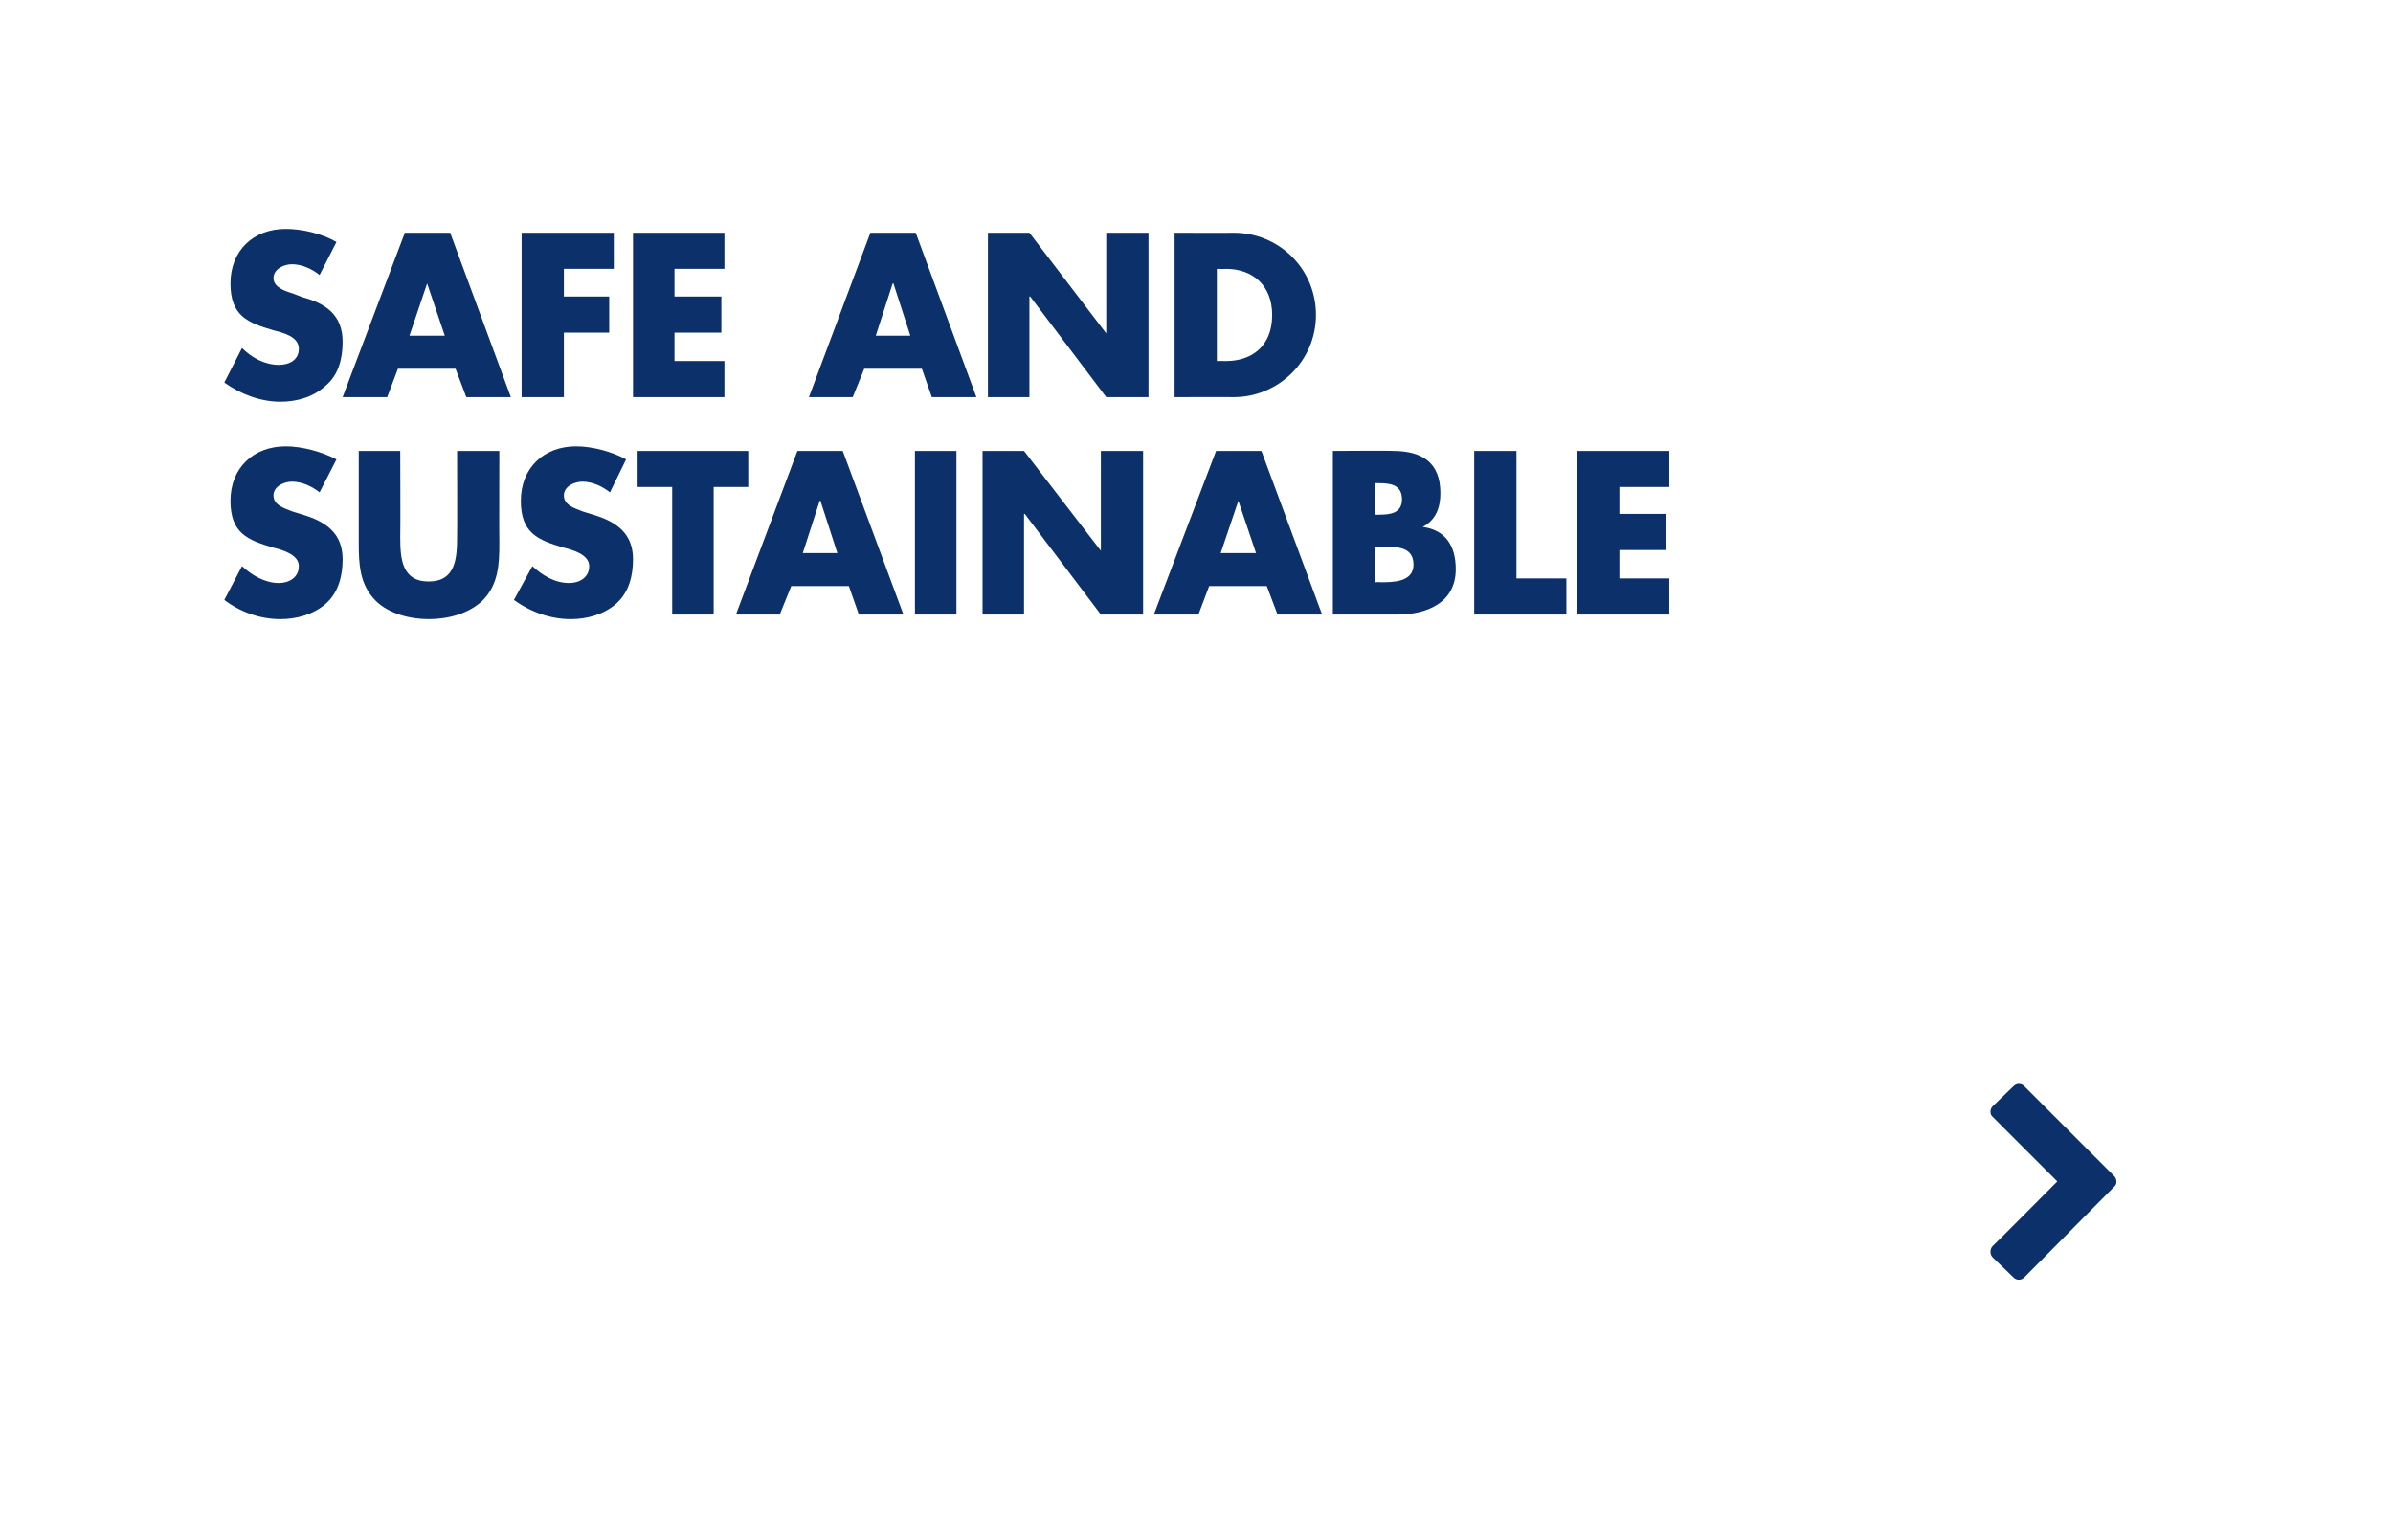 <?xml version="1.0" standalone="no"?><!DOCTYPE svg PUBLIC "-//W3C//DTD SVG 1.1//EN" "http://www.w3.org/Graphics/SVG/1.1/DTD/svg11.dtd"><svg xmlns="http://www.w3.org/2000/svg" version="1.1" width="311.5px" height="200.5px" viewBox="0 0 311.5 200.5">  <desc>Safe and Sustainable </desc>  <defs/>  <g id="Polygon58052">    <path d="M 263.5 166.3 C 263.1 166.7 262.5 166.7 262.1 166.3 C 262.1 166.3 259.4 163.7 259.4 163.7 C 259 163.3 259 162.6 259.4 162.2 C 259.43 162.23 267.8 153.8 267.8 153.8 C 267.8 153.8 259.43 145.45 259.4 145.4 C 259 145.1 259 144.4 259.4 144 C 259.4 144 262.1 141.4 262.1 141.4 C 262.5 141 263.1 141 263.5 141.4 C 263.5 141.4 275.2 153.1 275.2 153.1 C 275.6 153.5 275.6 154.2 275.2 154.5 C 275.2 154.5 263.5 166.3 263.5 166.3 Z " stroke="none" fill="#002663" fill-opacity="0.95"/>  </g>  <g id="Polygon58051">    <path d="M 41.6 64.1 C 40.6 63.3 39.3 62.7 38 62.7 C 37 62.7 35.6 63.3 35.6 64.5 C 35.6 65.8 37.1 66.2 38.1 66.6 C 38.1 66.6 39.4 67 39.4 67 C 42.4 67.9 44.6 69.4 44.6 72.8 C 44.6 74.9 44.1 77.1 42.4 78.6 C 40.8 80 38.6 80.6 36.5 80.6 C 33.9 80.6 31.3 79.7 29.2 78.1 C 29.2 78.1 31.5 73.7 31.5 73.7 C 32.8 74.9 34.5 75.9 36.3 75.9 C 37.6 75.9 38.9 75.2 38.9 73.7 C 38.9 72.2 36.8 71.6 35.6 71.3 C 32.2 70.3 30 69.4 30 65.2 C 30 60.9 33 58.1 37.2 58.1 C 39.3 58.1 41.9 58.8 43.8 59.8 C 43.8 59.8 41.6 64.1 41.6 64.1 Z M 65 58.7 C 65 58.7 64.97 70.66 65 70.7 C 65 73.4 64.9 76.1 62.8 78.2 C 61 79.9 58.3 80.6 55.8 80.6 C 53.4 80.6 50.6 79.9 48.9 78.2 C 46.8 76.1 46.7 73.4 46.7 70.7 C 46.7 70.66 46.7 58.7 46.7 58.7 L 52.1 58.7 C 52.1 58.7 52.14 69.89 52.1 69.9 C 52.1 72.7 52.3 75.7 55.8 75.7 C 59.3 75.7 59.5 72.7 59.5 69.9 C 59.53 69.89 59.5 58.7 59.5 58.7 L 65 58.7 Z M 79.4 64.1 C 78.4 63.3 77.1 62.7 75.8 62.7 C 74.8 62.7 73.4 63.3 73.4 64.5 C 73.4 65.8 74.9 66.2 75.9 66.6 C 75.9 66.6 77.2 67 77.2 67 C 80.2 67.9 82.4 69.4 82.4 72.8 C 82.4 74.9 81.9 77.1 80.2 78.6 C 78.6 80 76.4 80.6 74.3 80.6 C 71.7 80.6 69.1 79.7 66.9 78.1 C 66.9 78.1 69.3 73.7 69.3 73.7 C 70.6 74.9 72.2 75.9 74.1 75.9 C 75.4 75.9 76.7 75.2 76.7 73.7 C 76.7 72.2 74.6 71.6 73.4 71.3 C 70 70.3 67.8 69.4 67.8 65.2 C 67.8 60.9 70.8 58.1 75 58.1 C 77.1 58.1 79.7 58.8 81.5 59.8 C 81.5 59.8 79.4 64.1 79.4 64.1 Z M 92.9 80 L 87.5 80 L 87.5 63.4 L 83 63.4 L 83 58.7 L 97.4 58.7 L 97.4 63.4 L 92.9 63.4 L 92.9 80 Z M 103 76.3 L 101.5 80 L 95.8 80 L 103.8 58.7 L 109.7 58.7 L 117.6 80 L 111.8 80 L 110.5 76.3 L 103 76.3 Z M 106.8 65.2 L 106.7 65.2 L 104.5 72 L 109 72 L 106.8 65.2 Z M 124.5 80 L 119.1 80 L 119.1 58.7 L 124.5 58.7 L 124.5 80 Z M 127.9 58.7 L 133.3 58.7 L 143.3 71.7 L 143.3 71.7 L 143.3 58.7 L 148.8 58.7 L 148.8 80 L 143.3 80 L 133.4 66.9 L 133.3 66.9 L 133.3 80 L 127.9 80 L 127.9 58.7 Z M 157.4 76.3 L 156 80 L 150.2 80 L 158.3 58.7 L 164.2 58.7 L 172.1 80 L 166.3 80 L 164.9 76.3 L 157.4 76.3 Z M 161.2 65.2 L 161.2 65.2 L 158.9 72 L 163.5 72 L 161.2 65.2 Z M 179 75.8 C 179 75.8 179.66 75.76 179.7 75.8 C 181.3 75.8 184 75.8 184 73.5 C 184 70.9 181.3 71.2 179.5 71.2 C 179.52 71.17 179 71.2 179 71.2 L 179 75.8 Z M 173.5 80 L 173.5 58.7 C 173.5 58.7 181.29 58.65 181.3 58.7 C 185 58.7 187.5 60.1 187.5 64.2 C 187.5 66.1 186.9 67.7 185.2 68.6 C 185.2 68.6 185.2 68.6 185.2 68.6 C 188.2 69 189.5 71.1 189.5 74.1 C 189.5 78.5 185.7 80 181.9 80 C 181.9 80 173.5 80 173.5 80 Z M 179 67 C 179 67 179.57 67.03 179.6 67 C 181 67 182.5 66.8 182.5 65 C 182.5 63 180.8 62.9 179.4 62.9 C 179.35 62.9 179 62.9 179 62.9 L 179 67 Z M 197.4 75.3 L 203.9 75.3 L 203.9 80 L 191.9 80 L 191.9 58.7 L 197.4 58.7 L 197.4 75.3 Z M 210.8 63.4 L 210.8 66.9 L 216.9 66.9 L 216.9 71.6 L 210.8 71.6 L 210.8 75.3 L 217.3 75.3 L 217.3 80 L 205.3 80 L 205.3 58.7 L 217.3 58.7 L 217.3 63.4 L 210.8 63.4 Z " stroke="none" fill="#002663" fill-opacity="0.95"/>  </g>  <g id="Polygon58050">    <path d="M 41.6 35.8 C 40.6 35 39.3 34.4 38 34.4 C 37 34.4 35.6 35 35.6 36.2 C 35.6 37.4 37.1 37.9 38.1 38.2 C 38.1 38.2 39.4 38.7 39.4 38.7 C 42.4 39.5 44.6 41 44.6 44.5 C 44.6 46.6 44.1 48.8 42.4 50.2 C 40.8 51.7 38.6 52.3 36.5 52.3 C 33.9 52.3 31.3 51.3 29.2 49.8 C 29.2 49.8 31.5 45.3 31.5 45.3 C 32.8 46.6 34.5 47.5 36.3 47.5 C 37.6 47.5 38.9 46.9 38.9 45.4 C 38.9 43.8 36.8 43.3 35.6 43 C 32.2 42 30 41.1 30 36.9 C 30 32.6 33 29.8 37.2 29.8 C 39.3 29.8 41.9 30.4 43.8 31.5 C 43.8 31.5 41.6 35.8 41.6 35.8 Z M 51.8 48 L 50.4 51.7 L 44.6 51.7 L 52.7 30.3 L 58.6 30.3 L 66.5 51.7 L 60.7 51.7 L 59.3 48 L 51.8 48 Z M 55.6 36.9 L 55.6 36.9 L 53.3 43.7 L 57.9 43.7 L 55.6 36.9 Z M 73.4 35 L 73.4 38.6 L 79.3 38.6 L 79.3 43.3 L 73.4 43.3 L 73.4 51.7 L 67.9 51.7 L 67.9 30.3 L 79.9 30.3 L 79.9 35 L 73.4 35 Z M 87.8 35 L 87.8 38.6 L 93.9 38.6 L 93.9 43.3 L 87.8 43.3 L 87.8 47 L 94.3 47 L 94.3 51.7 L 82.4 51.7 L 82.4 30.3 L 94.3 30.3 L 94.3 35 L 87.8 35 Z M 112.5 48 L 111 51.7 L 105.3 51.7 L 113.3 30.3 L 119.2 30.3 L 127.1 51.7 L 121.3 51.7 L 120 48 L 112.5 48 Z M 116.3 36.9 L 116.2 36.9 L 114 43.7 L 118.5 43.7 L 116.3 36.9 Z M 128.6 30.3 L 134 30.3 L 144 43.4 L 144 43.4 L 144 30.3 L 149.5 30.3 L 149.5 51.7 L 144 51.7 L 134.1 38.6 L 134 38.6 L 134 51.7 L 128.6 51.7 L 128.6 30.3 Z M 152.9 30.3 C 152.9 30.3 160.63 30.33 160.6 30.3 C 166.5 30.3 171.3 35 171.3 41 C 171.3 47 166.4 51.7 160.6 51.7 C 160.63 51.68 152.9 51.7 152.9 51.7 L 152.9 30.3 Z M 158.4 47 C 158.4 47 159.58 46.98 159.6 47 C 162.8 47 165.6 45.2 165.6 41 C 165.6 37.2 163.1 35 159.6 35 C 159.63 35.03 158.4 35 158.4 35 L 158.4 47 Z " stroke="none" fill="#002663" fill-opacity="0.95"/>  </g></svg>